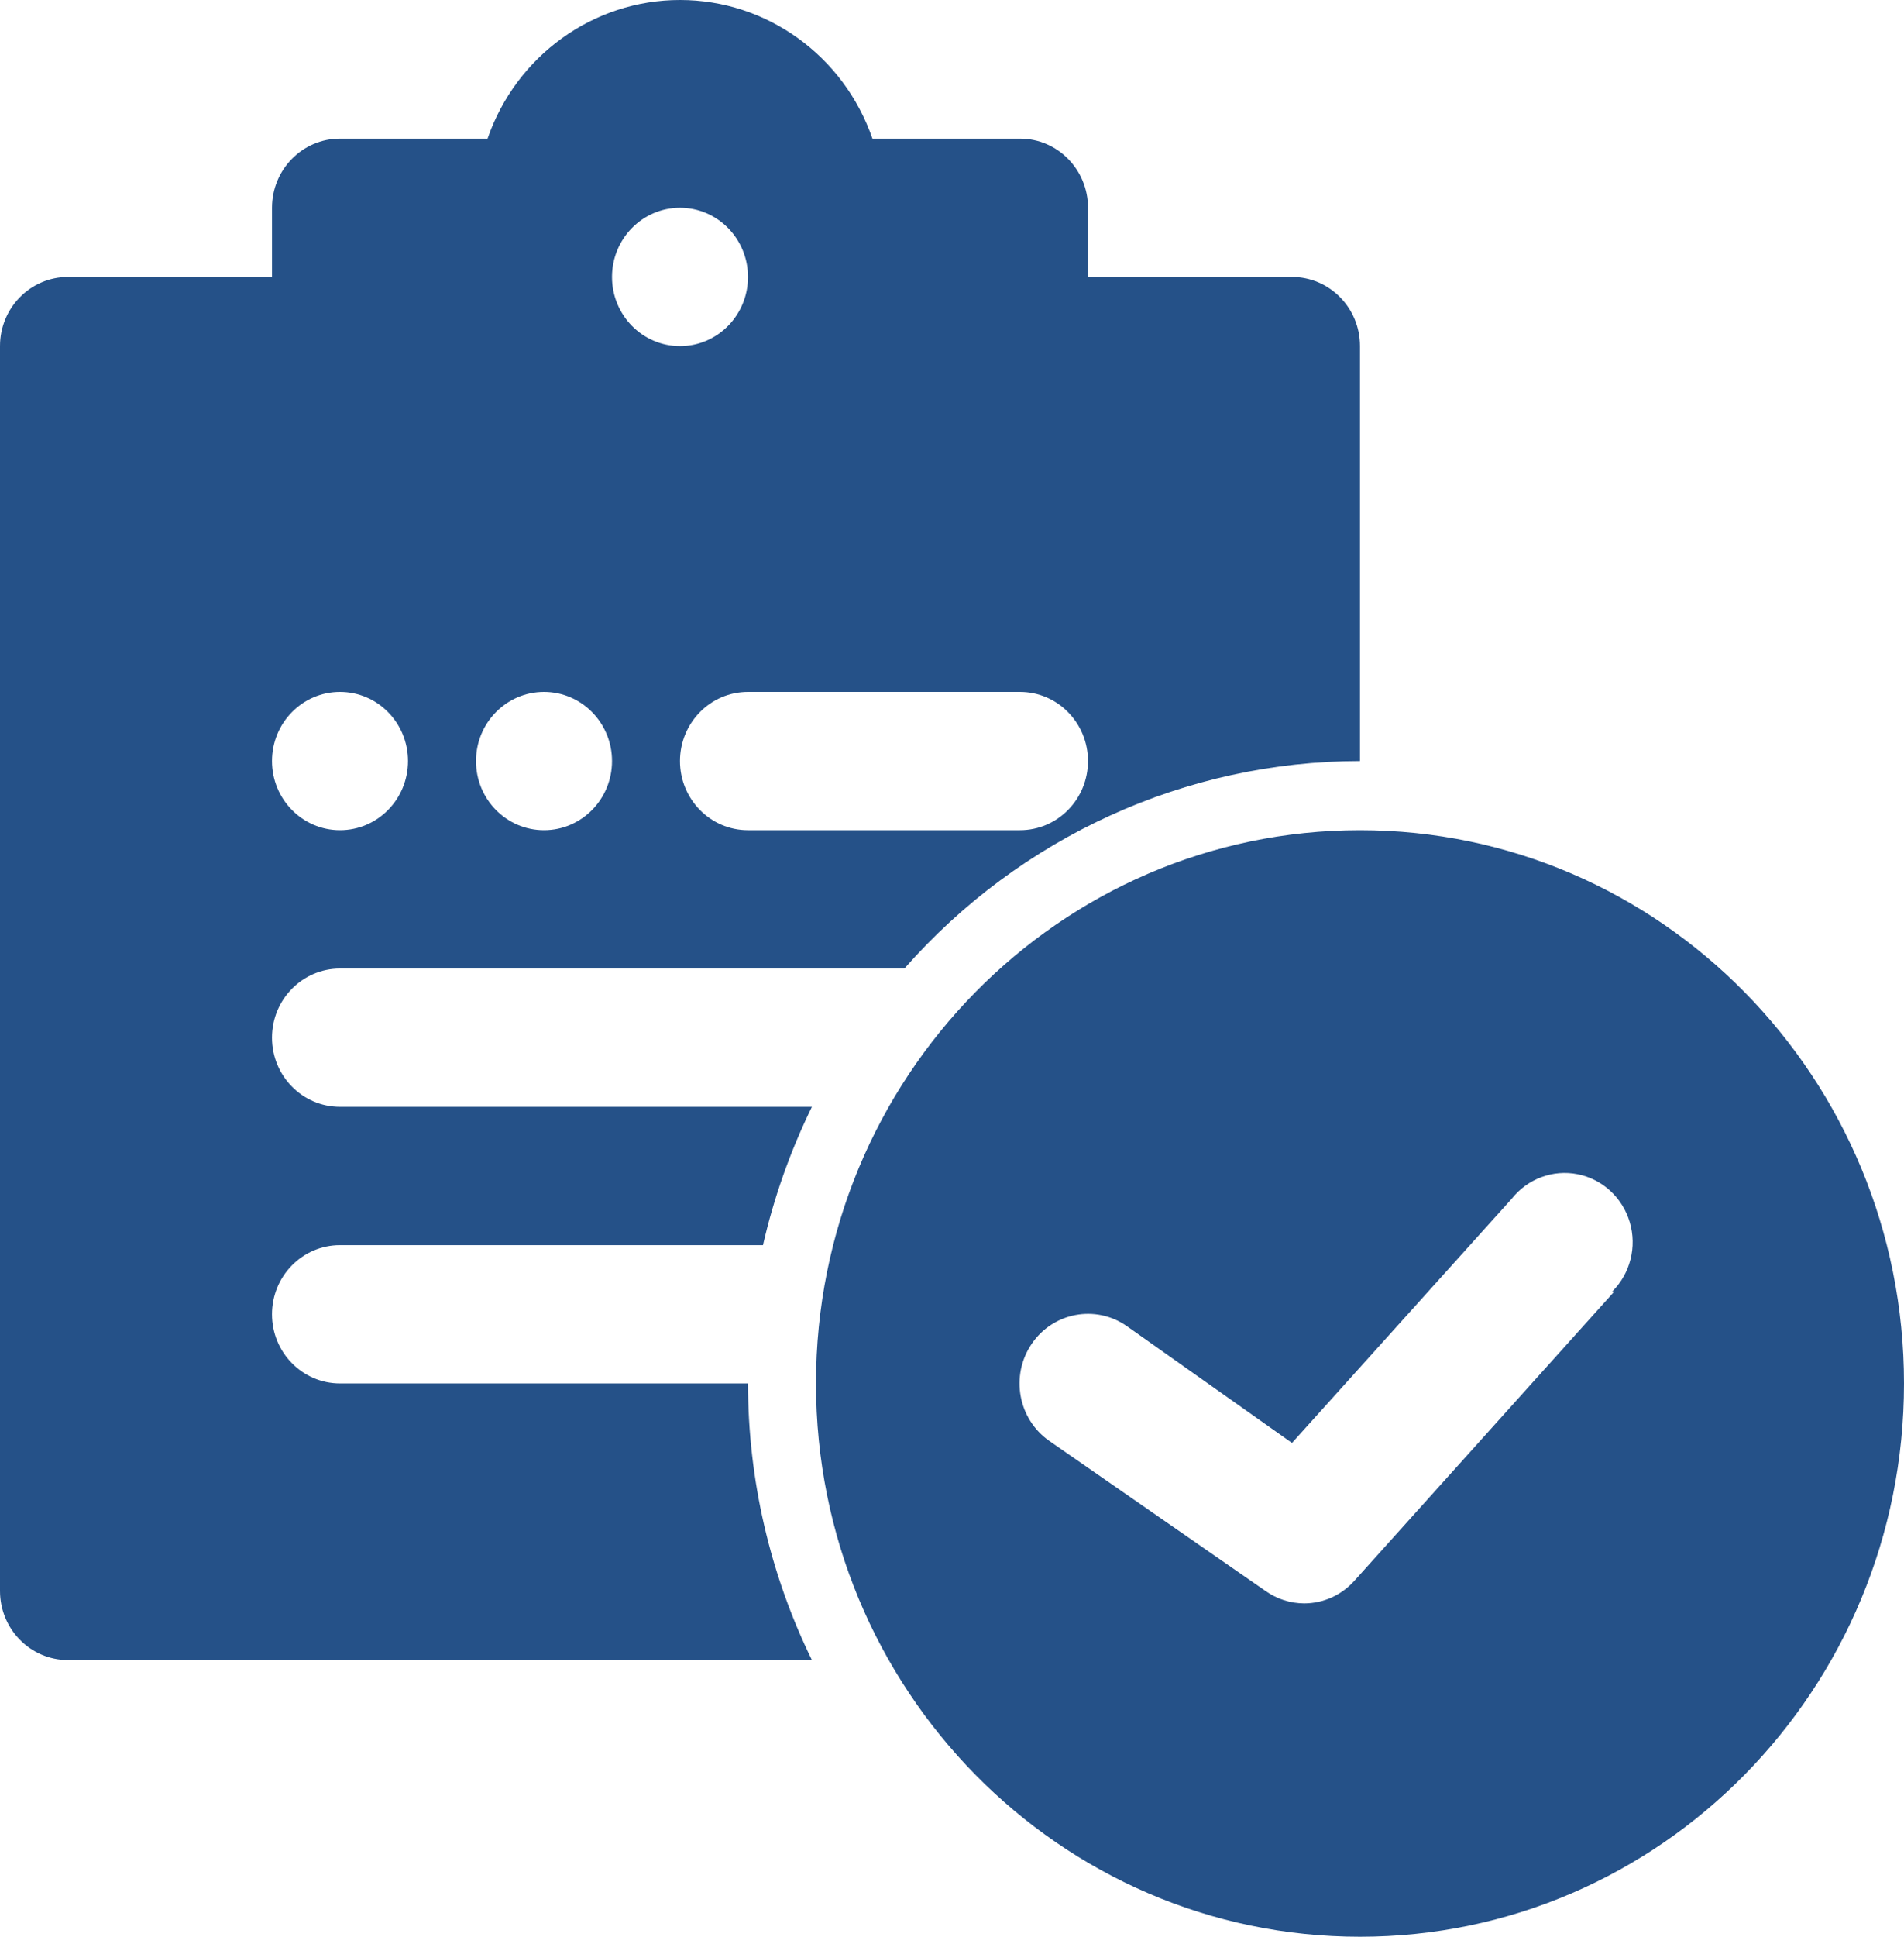 <svg xmlns="http://www.w3.org/2000/svg" width="60" height="61" viewBox="0 0 60 61">
    <g fill="none" fill-rule="evenodd">
        <g fill="#255188" fill-rule="nonzero">
            <g>
                <path d="M10.714 39.218h13.329c.346-1.508.864-2.97 1.543-4.357H10.714c-1.183 0-2.143-.975-2.143-2.178 0-1.203.96-2.178 2.143-2.178H28.5c3.655-4.154 8.875-6.53 14.357-6.535V10.9c0-1.202-.96-2.177-2.143-2.177h-6.428V6.544c0-1.203-.96-2.178-2.143-2.178h-4.65C26.588 1.75 24.157 0 21.429 0s-5.16 1.75-6.065 4.366h-4.65c-1.183 0-2.143.975-2.143 2.178v2.179H2.143C.959 8.723 0 9.698 0 10.9v39.208c0 1.203.96 2.178 2.143 2.178h23.443c-1.324-2.707-2.013-5.69-2.015-8.713H10.714c-1.183 0-2.143-.975-2.143-2.178 0-1.203.96-2.178 2.143-2.178zm6.429-13.07c-1.184 0-2.143-.975-2.143-2.178 0-1.203.96-2.178 2.143-2.178 1.183 0 2.143.975 2.143 2.178 0 1.203-.96 2.178-2.143 2.178zm15 0H23.57c-1.183 0-2.142-.975-2.142-2.178 0-1.203.959-2.178 2.142-2.178h8.572c1.183 0 2.143.975 2.143 2.178 0 1.203-.96 2.178-2.143 2.178zM21.429 6.544c1.183 0 2.142.976 2.142 2.179 0 1.203-.959 2.178-2.142 2.178-1.184 0-2.143-.975-2.143-2.178 0-1.203.96-2.179 2.143-2.179zM10.714 21.792c1.184 0 2.143.975 2.143 2.178 0 1.203-.96 2.178-2.143 2.178-1.183 0-2.143-.975-2.143-2.178 0-1.203.96-2.178 2.143-2.178zm32.143 4.356c-9.468 0-17.143 7.802-17.143 17.426C25.714 53.198 33.39 61 42.857 61S60 53.198 60 43.574c0-9.624-7.675-17.426-17.143-17.426zm8.014 14.53l-8.185 9.104c-.405.456-.981.718-1.586.719-.437-.001-.863-.138-1.221-.392l-6.815-4.727c-.982-.686-1.231-2.05-.557-3.05.675-.998 2.018-1.251 3-.566l5.207 3.681 6.922-7.689c.498-.63 1.3-.929 2.08-.774.782.155 1.414.737 1.643 1.512.229.775.016 1.615-.552 2.181h.064z" transform="translate(-703, -377) translate(703, 377)"/>
            </g>
        </g>
    </g>
</svg>
